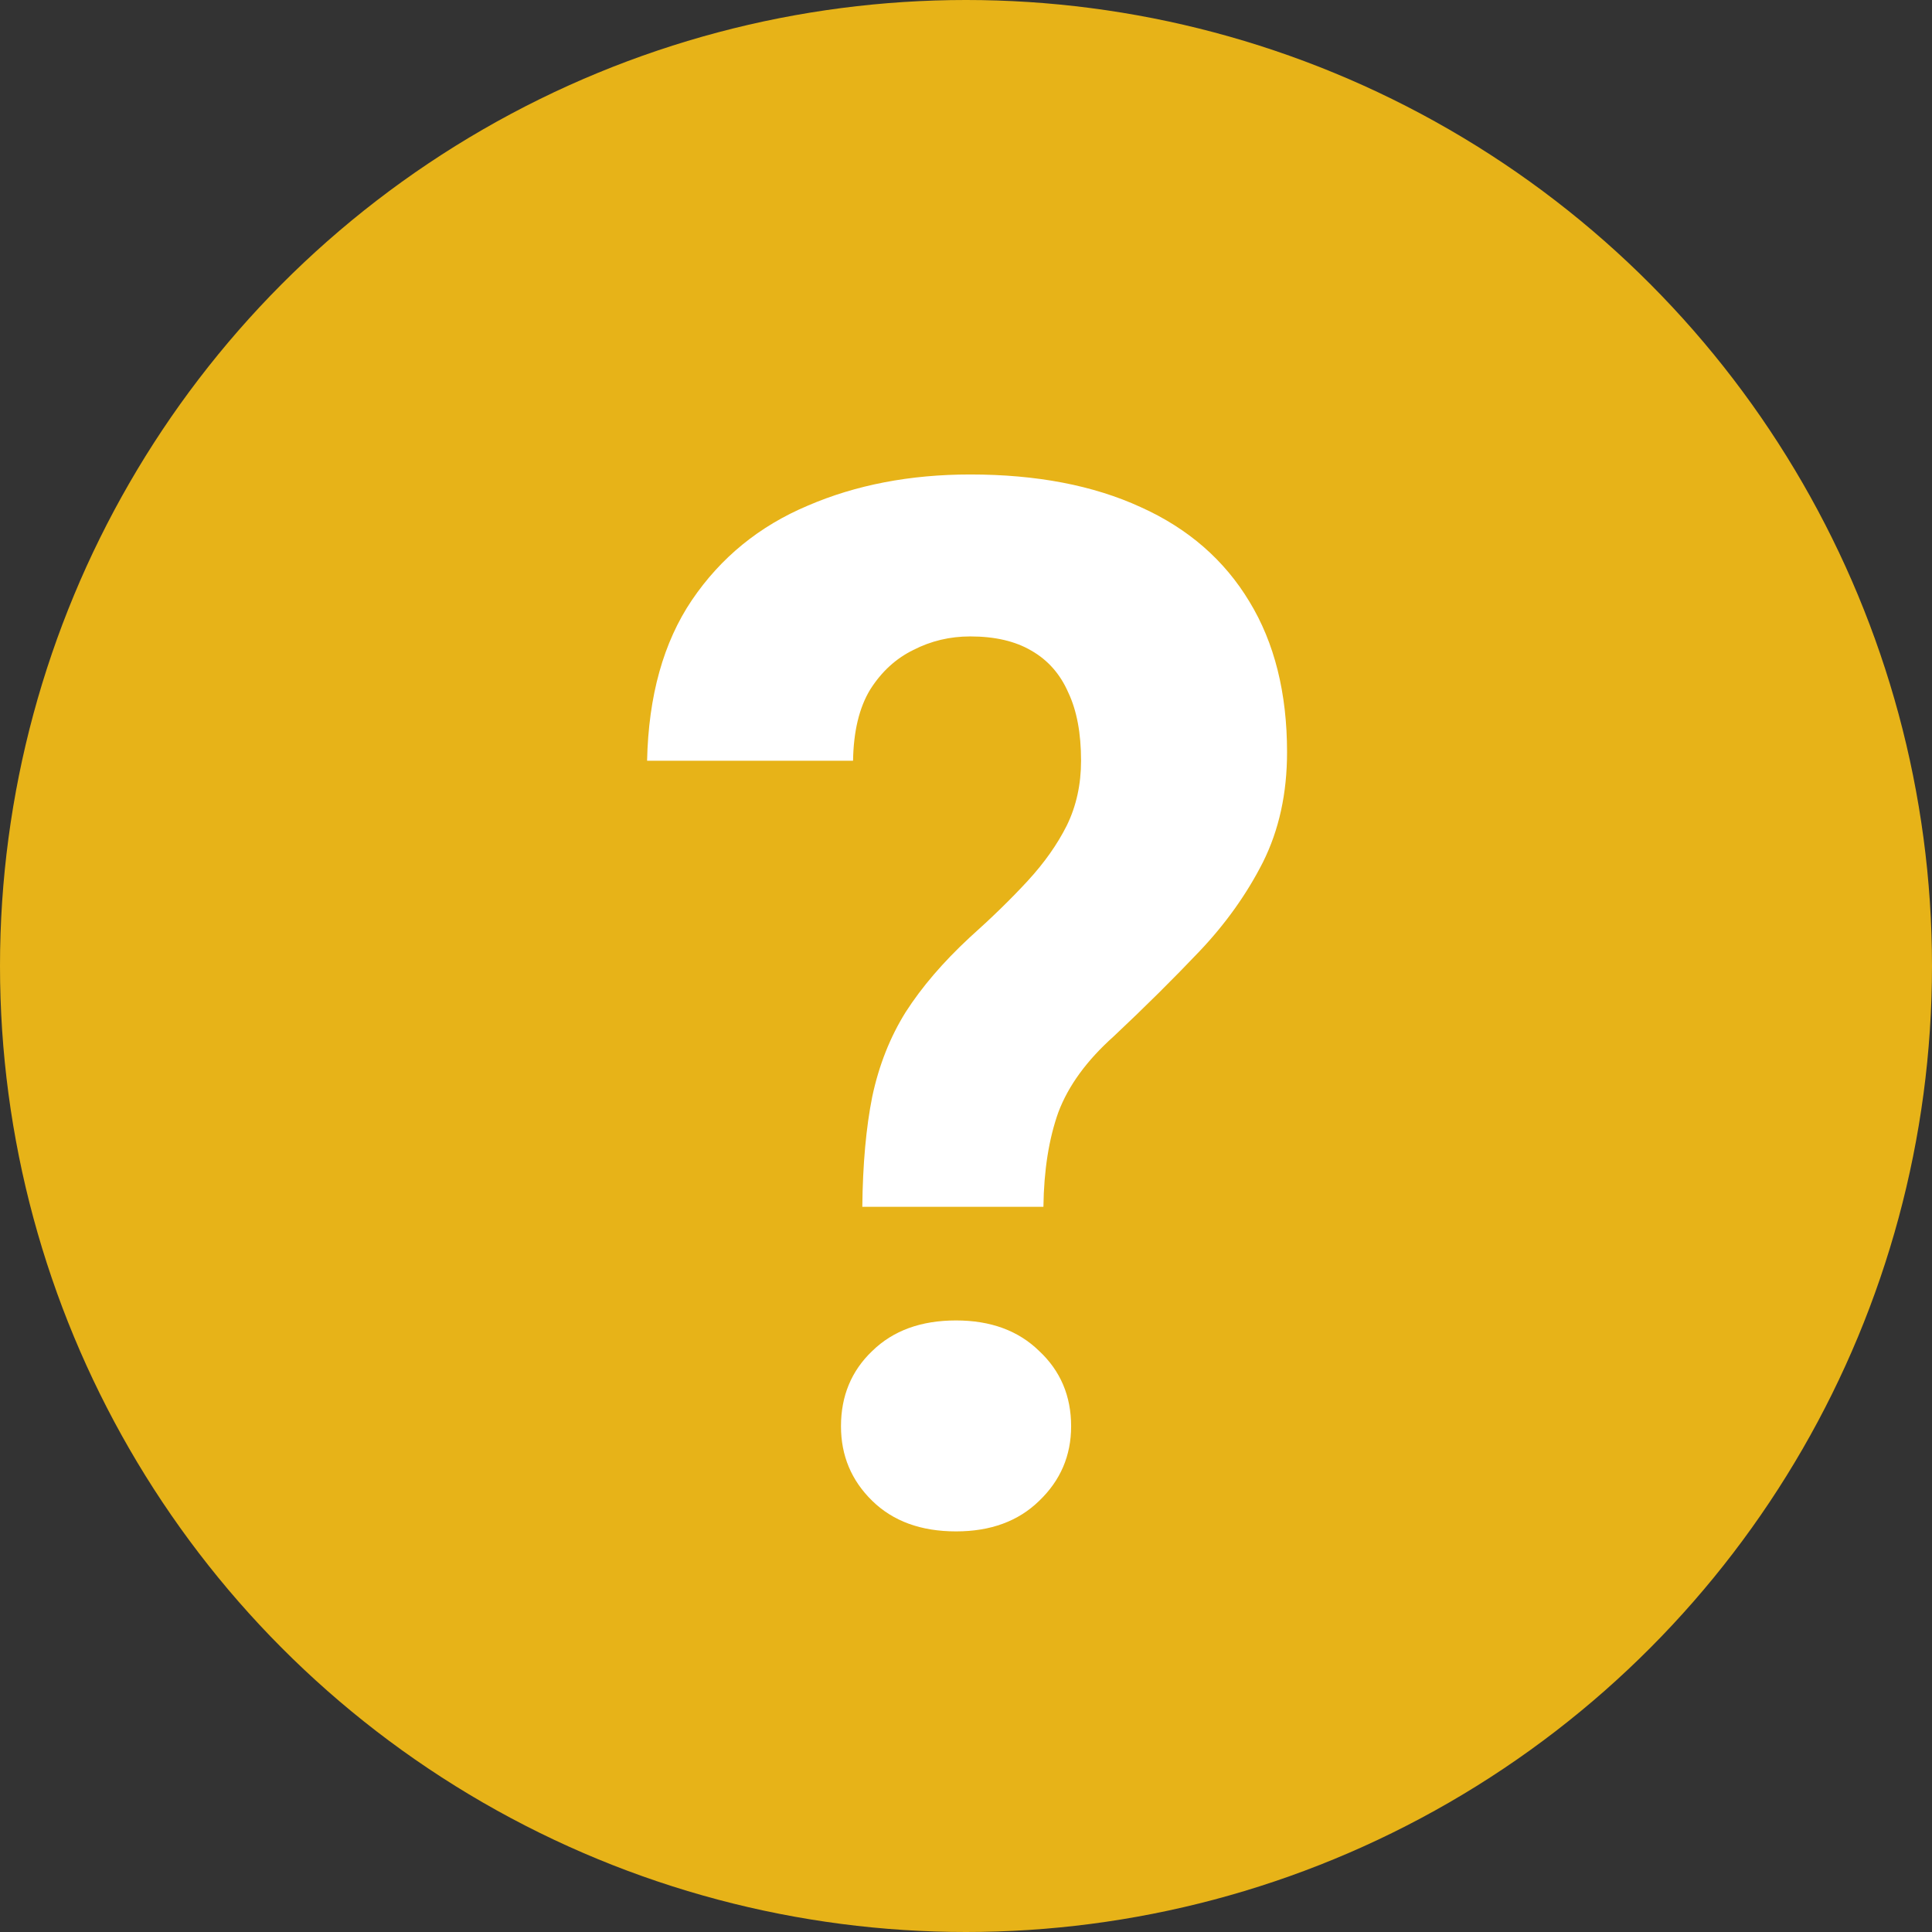 <?xml version="1.0" encoding="UTF-8"?> <svg xmlns="http://www.w3.org/2000/svg" width="85" height="85" viewBox="0 0 85 85" fill="none"><rect x="0" y="0" width="85" height="85" fill="#333333" stroke="none"/><circle cx="42.5" cy="42.5" r="42.5" fill="#E7B318"></circle><path d="M45.906 53.094H37.938C37.958 51.219 38.104 49.604 38.375 48.25C38.667 46.875 39.156 45.635 39.844 44.531C40.552 43.427 41.49 42.333 42.656 41.25C43.635 40.375 44.49 39.542 45.219 38.75C45.948 37.958 46.521 37.146 46.938 36.312C47.354 35.458 47.562 34.51 47.562 33.469C47.562 32.26 47.375 31.26 47 30.469C46.646 29.656 46.104 29.042 45.375 28.625C44.667 28.208 43.771 28 42.688 28C41.792 28 40.958 28.198 40.188 28.594C39.417 28.969 38.781 29.552 38.281 30.344C37.802 31.135 37.552 32.177 37.531 33.469H28.469C28.531 30.615 29.188 28.26 30.438 26.406C31.708 24.531 33.406 23.146 35.531 22.25C37.656 21.333 40.042 20.875 42.688 20.875C45.604 20.875 48.104 21.354 50.188 22.312C52.271 23.25 53.865 24.635 54.969 26.469C56.073 28.281 56.625 30.49 56.625 33.094C56.625 34.906 56.271 36.521 55.562 37.938C54.854 39.333 53.927 40.635 52.781 41.844C51.635 43.052 50.375 44.302 49 45.594C47.812 46.656 47 47.771 46.562 48.938C46.146 50.104 45.927 51.49 45.906 53.094ZM37 62.75C37 61.417 37.458 60.312 38.375 59.438C39.292 58.542 40.521 58.094 42.062 58.094C43.583 58.094 44.802 58.542 45.719 59.438C46.656 60.312 47.125 61.417 47.125 62.75C47.125 64.042 46.656 65.135 45.719 66.031C44.802 66.927 43.583 67.375 42.062 67.375C40.521 67.375 39.292 66.927 38.375 66.031C37.458 65.135 37 64.042 37 62.75Z" fill="white"></path></svg> 